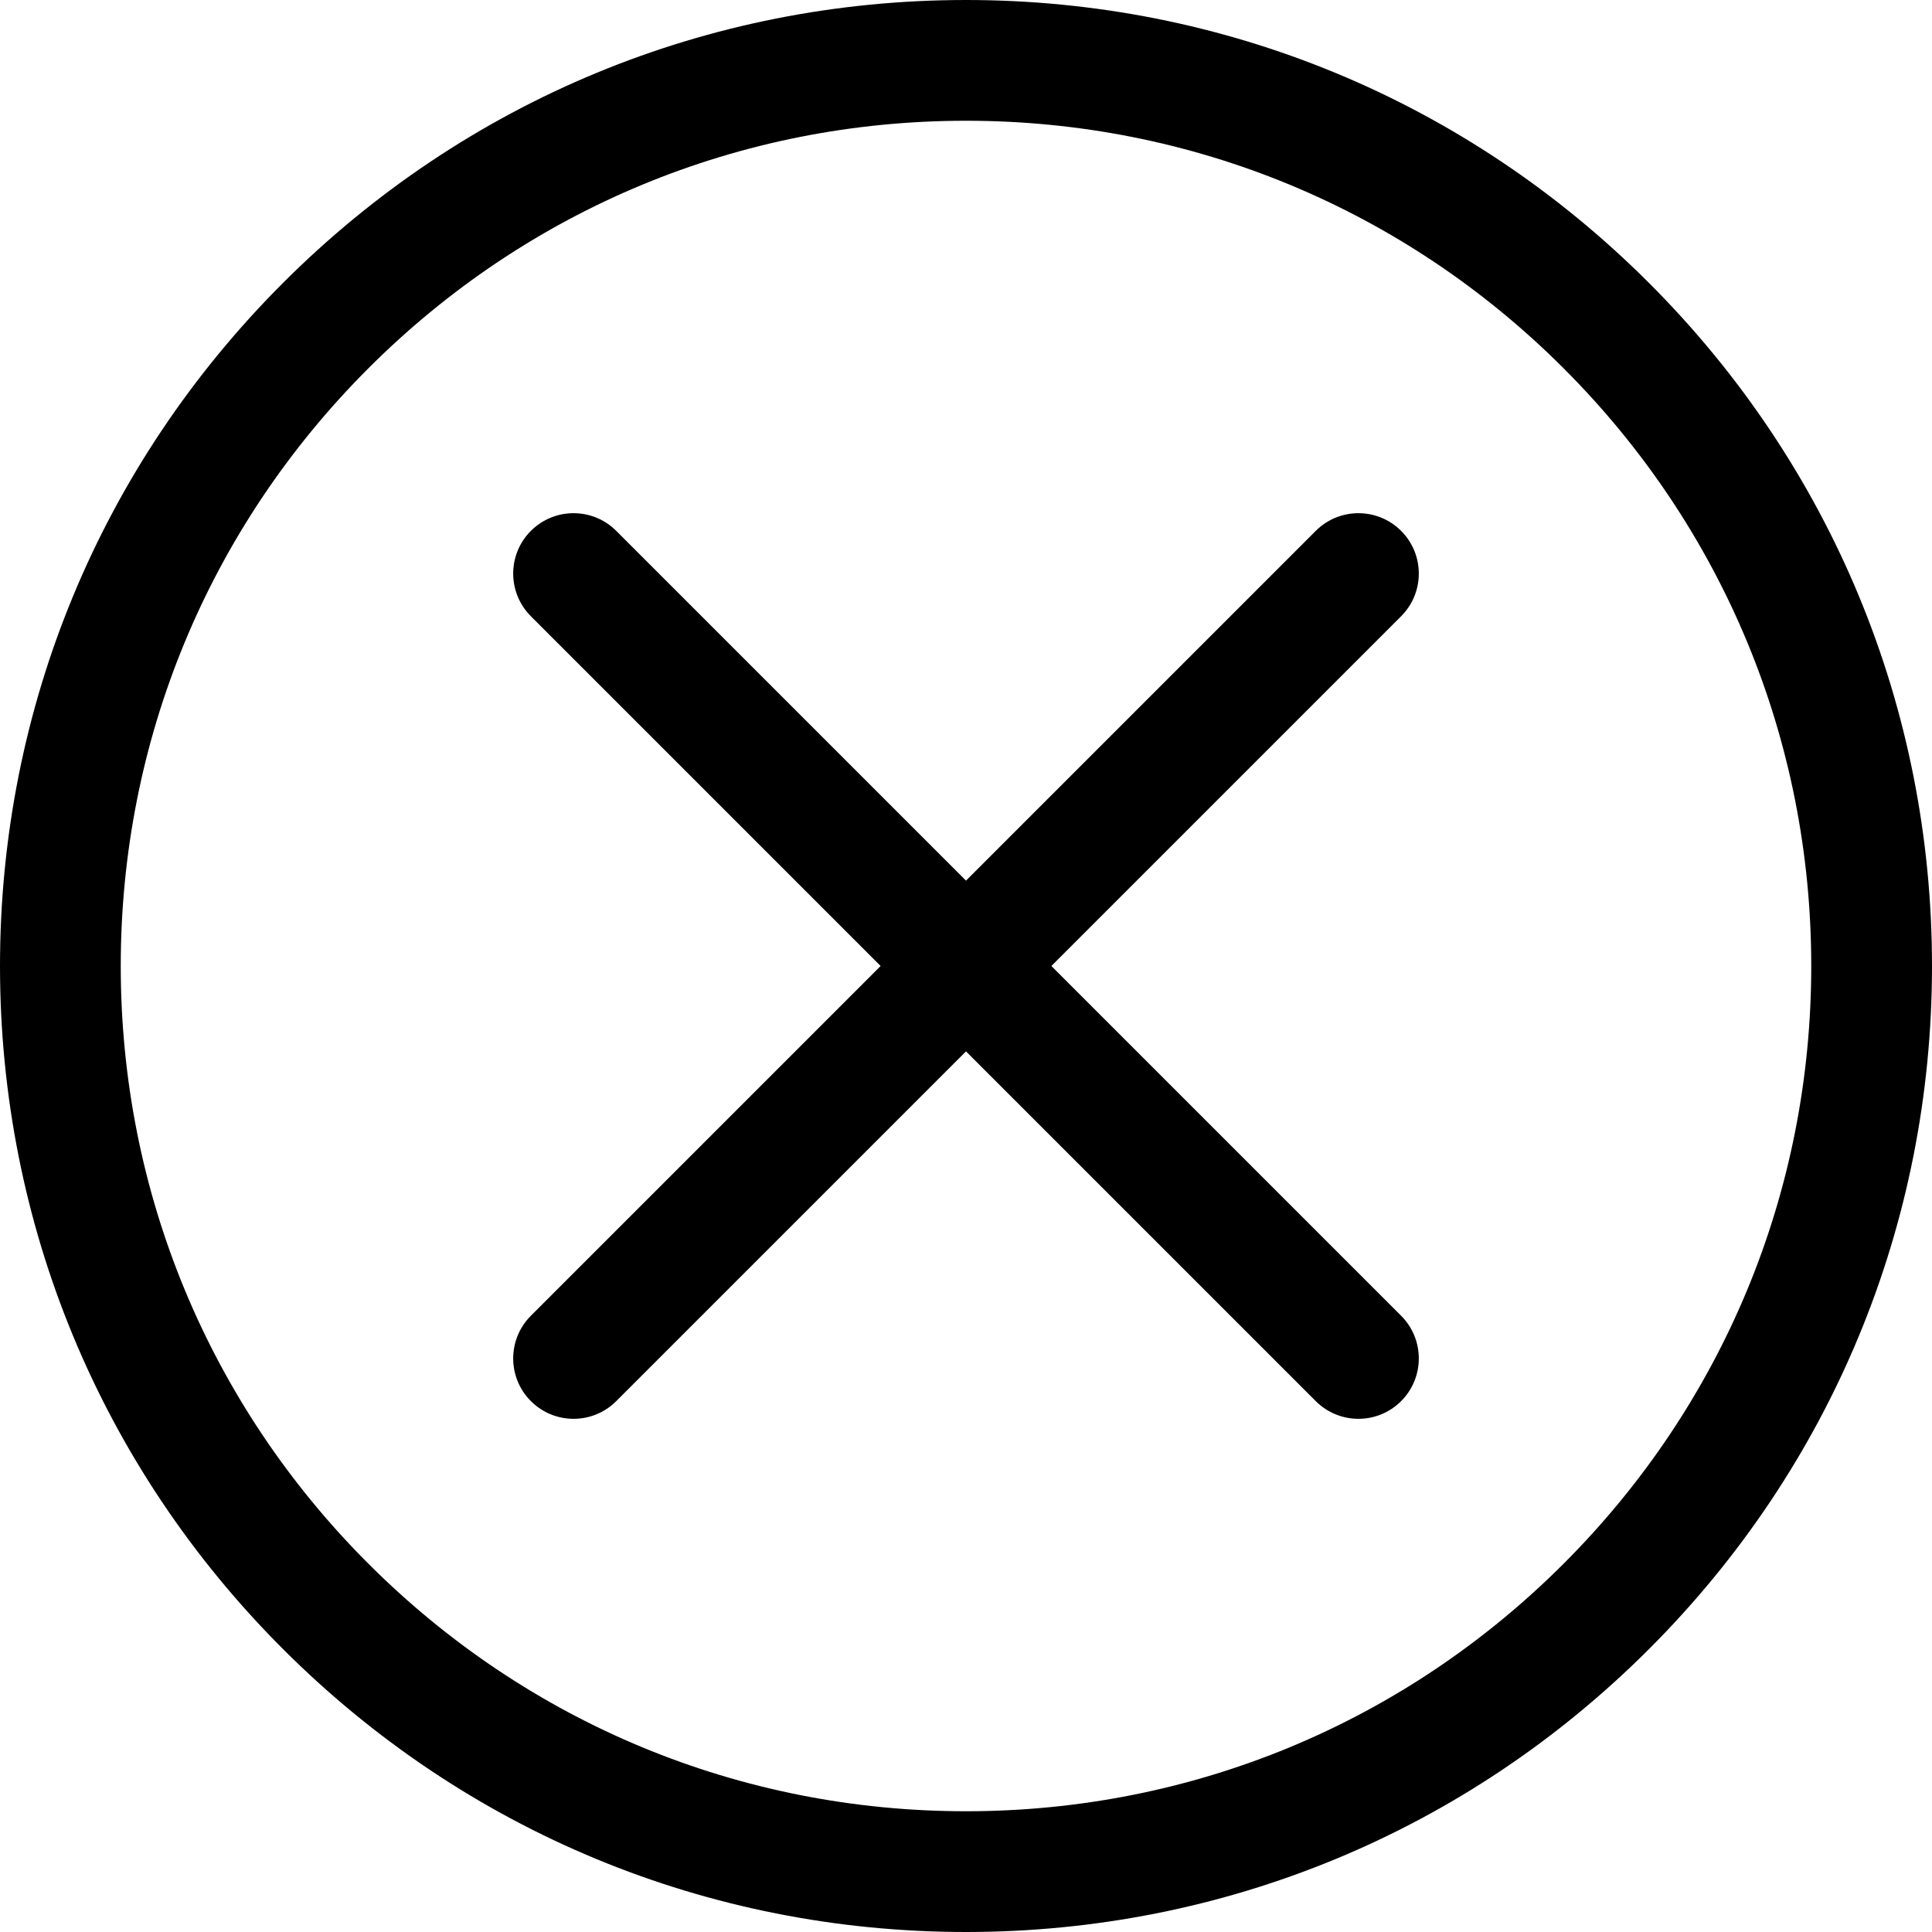<?xml version="1.0" encoding="utf-8"?>

<!DOCTYPE svg PUBLIC "-//W3C//DTD SVG 1.1//EN" "http://www.w3.org/Graphics/SVG/1.1/DTD/svg11.dtd">
<svg fill="#000000" version="1.1" id="Ebene_1" xmlns="http://www.w3.org/2000/svg" xmlns:xlink="http://www.w3.org/1999/xlink" 
	 width="800px" height="800px" viewBox="0 0 64 64" enable-background="new 0 0 64 64" xml:space="preserve">
<g>
	<path d="M17.586,46.414C17.977,46.805,18.488,47,19,47s1.023-0.195,1.414-0.586L32,34.828l11.586,11.586
		C43.977,46.805,44.488,47,45,47s1.023-0.195,1.414-0.586c0.781-0.781,0.781-2.047,0-2.828L34.828,32l11.586-11.586
		c0.781-0.781,0.781-2.047,0-2.828c-0.781-0.781-2.047-0.781-2.828,0L32,29.172L20.414,17.586c-0.781-0.781-2.047-0.781-2.828,0
		c-0.781,0.781-0.781,2.047,0,2.828L29.172,32L17.586,43.586C16.805,44.367,16.805,45.633,17.586,46.414z"/>
	<path d="M32,64c8.547,0,16.583-3.329,22.626-9.373C60.671,48.583,64,40.547,64,32s-3.329-16.583-9.374-22.626
		C48.583,3.329,40.547,0,32,0S15.417,3.329,9.374,9.373C3.329,15.417,0,23.453,0,32s3.329,16.583,9.374,22.626
		C15.417,60.671,23.453,64,32,64z M12.202,12.202C17.49,6.913,24.521,4,32,4s14.51,2.913,19.798,8.202C57.087,17.49,60,24.521,60,32
		s-2.913,14.51-8.202,19.798C46.51,57.087,39.479,60,32,60s-14.51-2.913-19.798-8.202C6.913,46.51,4,39.479,4,32
		S6.913,17.49,12.202,12.202z"/>
</g>
</svg>